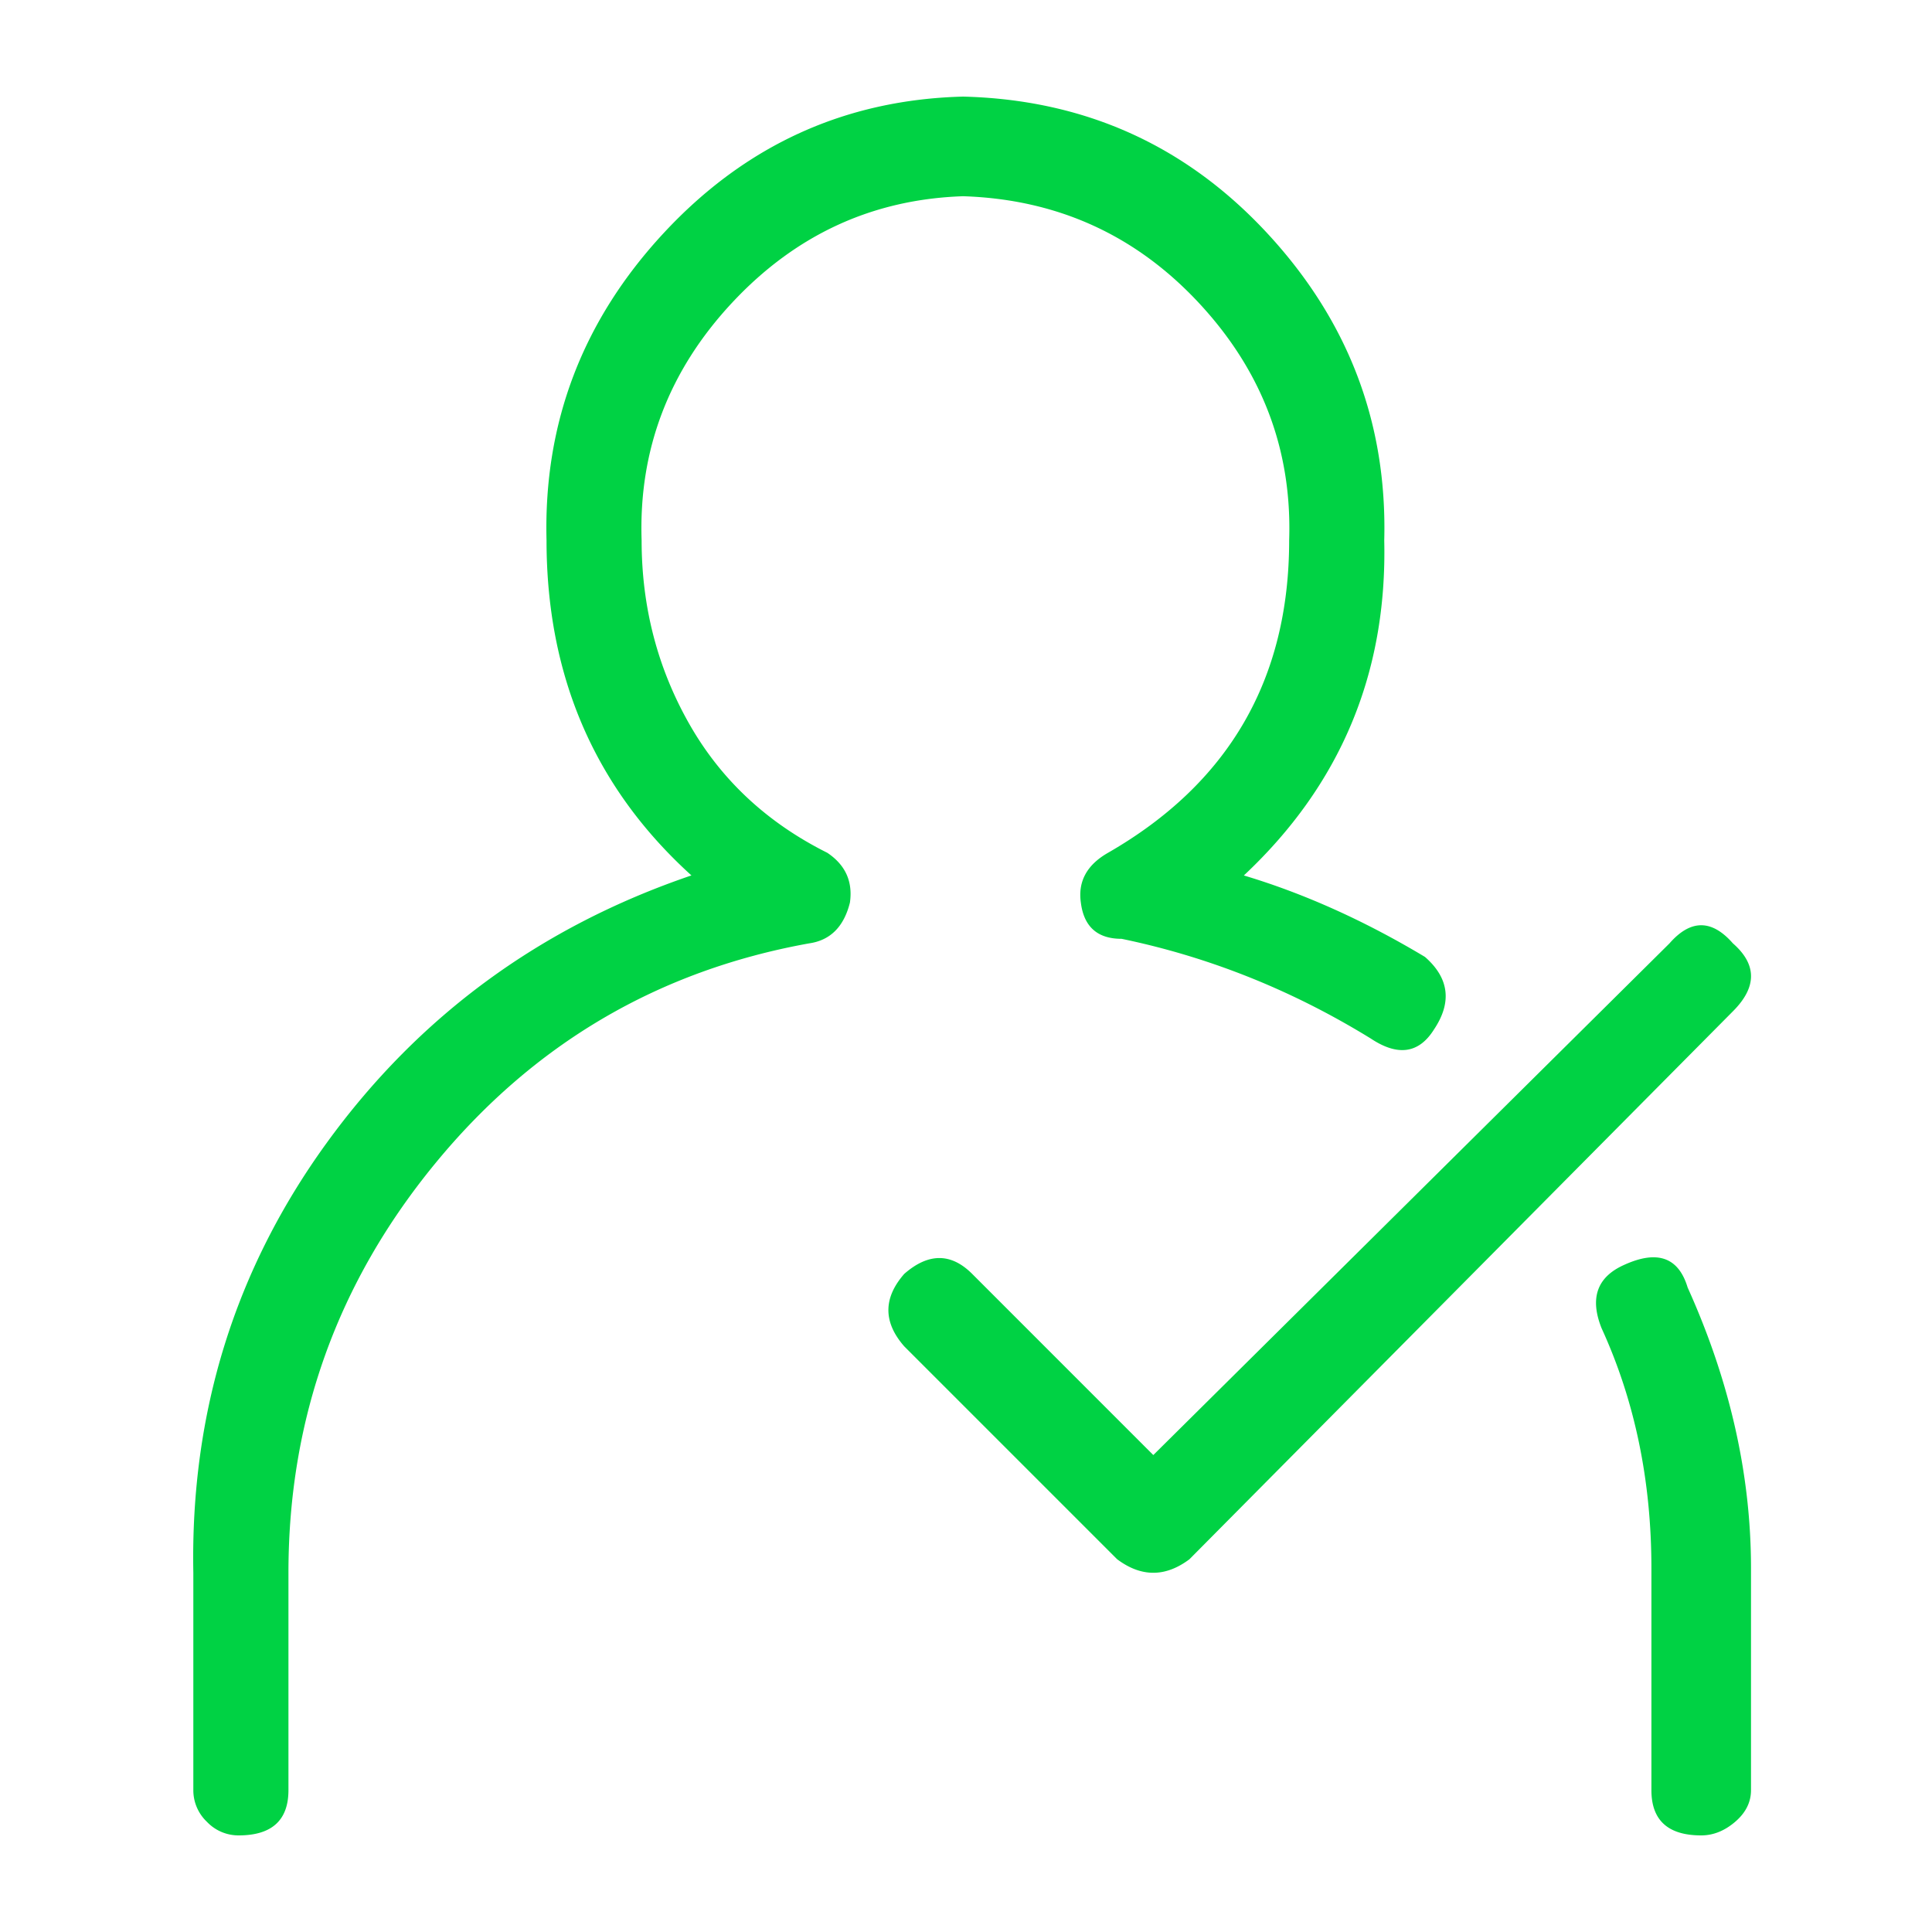 <svg viewBox="0 0 60 60" xmlns="http://www.w3.org/2000/svg" xmlns:xlink="http://www.w3.org/1999/xlink">
  <defs>
    <path d="M7.41 57a1.35 1.35 0 0 1-.984-.422 1.35 1.35 0 0 1-.422-.984v-6.75c-.093-4.969 1.29-9.422 4.149-13.36 2.86-3.937 6.633-6.703 11.32-8.297-3-2.718-4.5-6.187-4.5-10.406-.094-3.656 1.125-6.843 3.656-9.562C23.161 4.5 26.254 3.094 29.911 3c3.75.094 6.89 1.5 9.422 4.219 2.53 2.719 3.75 5.906 3.656 9.562.094 4.125-1.36 7.594-4.36 10.407 1.875.562 3.75 1.406 5.625 2.53.75.657.844 1.407.282 2.25-.469.75-1.125.845-1.969.282-2.438-1.5-5.016-2.531-7.734-3.094-.75 0-1.172-.375-1.266-1.125-.094-.656.187-1.172.844-1.547 3.75-2.156 5.625-5.39 5.625-9.703.093-2.812-.844-5.273-2.813-7.383-1.969-2.109-4.406-3.21-7.312-3.304-2.813.094-5.203 1.195-7.172 3.304-1.969 2.11-2.906 4.57-2.813 7.383 0 2.063.493 3.961 1.477 5.696.984 1.734 2.414 3.07 4.289 4.007.562.375.797.891.703 1.547-.187.75-.61 1.172-1.266 1.266-4.687.844-8.554 3.117-11.601 6.82-3.047 3.703-4.57 7.945-4.57 12.727v6.75C8.958 56.53 8.442 57 7.41 57zm29.532-8.578c-.375.281-.75.422-1.125.422s-.75-.14-1.125-.422l-6.61-6.61c-.656-.75-.656-1.5 0-2.25.75-.656 1.454-.656 2.11 0l5.625 5.626 16.031-15.891c.656-.75 1.313-.75 1.969 0 .75.656.75 1.36 0 2.11L36.942 48.421zM52.832 57c-1.03 0-1.546-.469-1.546-1.406v-6.89c0-2.72-.516-5.204-1.547-7.454-.375-.938-.14-1.594.703-1.969 1.031-.469 1.687-.234 1.969.703 1.312 2.907 1.968 5.813 1.968 8.72v6.89c0 .375-.164.703-.492.984-.328.281-.68.422-1.054.422z" id="a"/>
  </defs>
  <use fill="#00D244" xlink:href="#a"/>
</svg>
